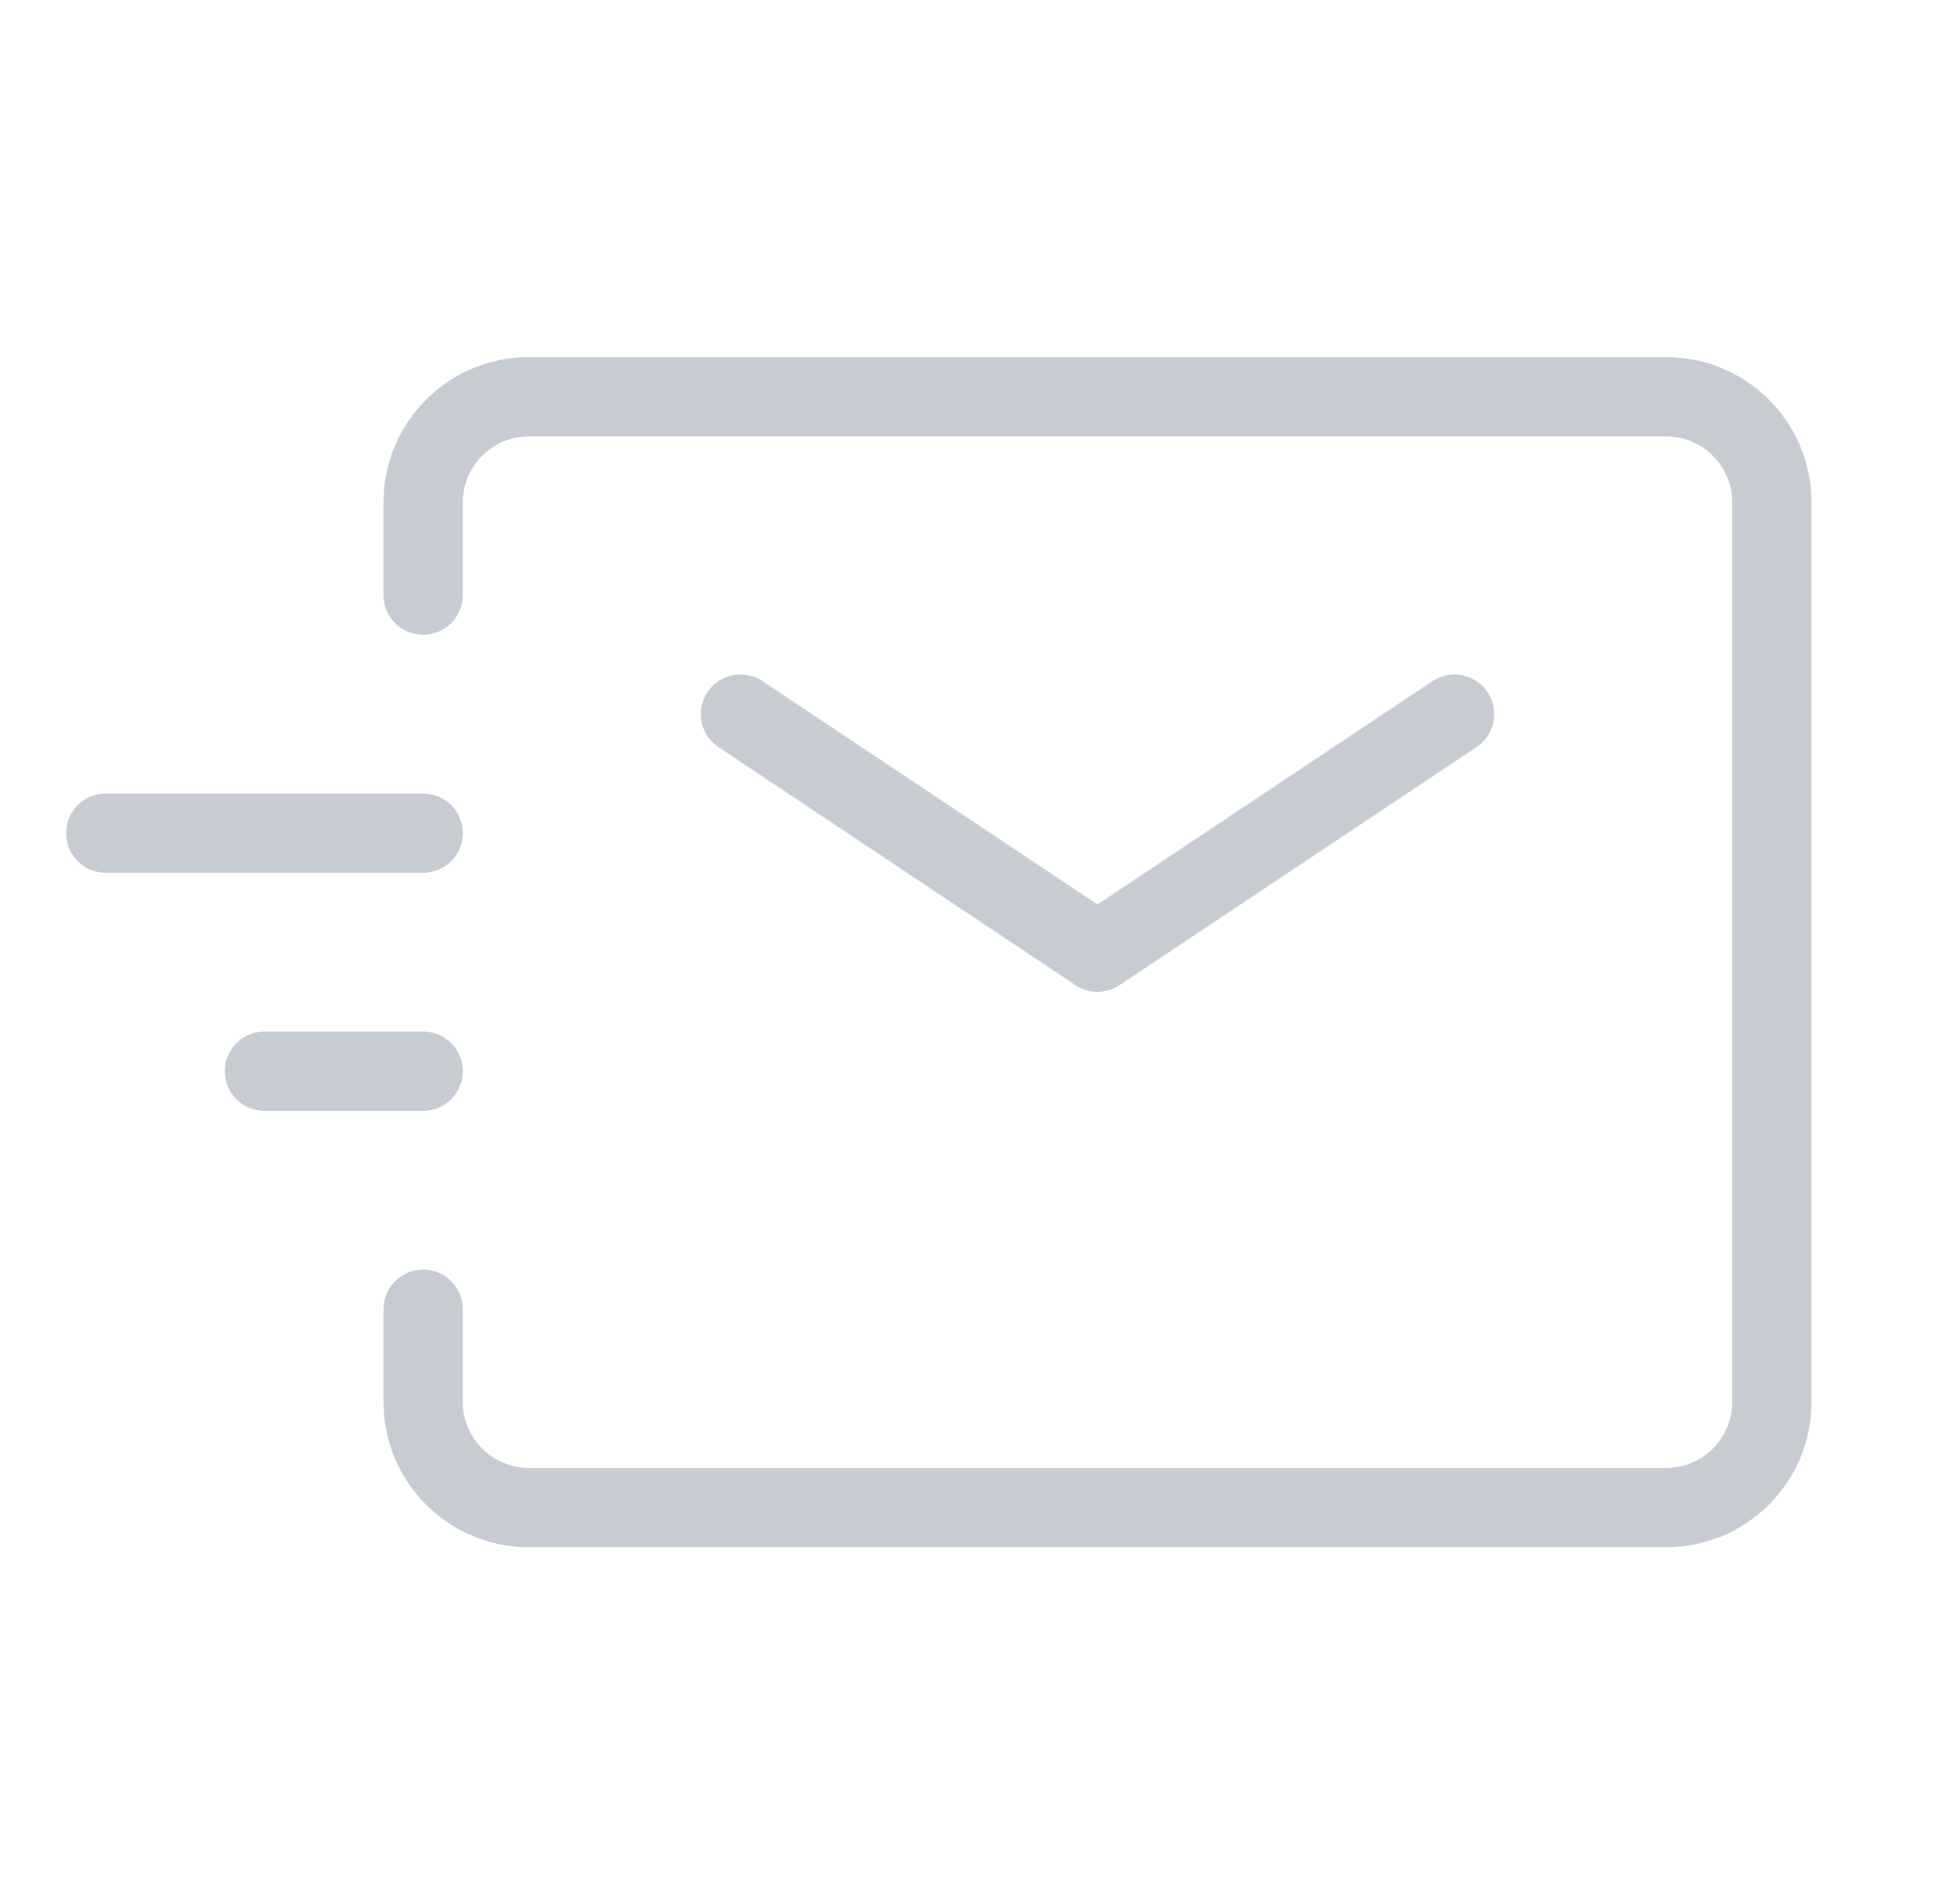 <svg width="37" height="36" viewBox="0 0 37 36" fill="none" xmlns="http://www.w3.org/2000/svg">
<g id="send-mail">
<path id="Vector" d="M14 13.5L20.75 18L27.5 13.5" stroke="#C7CCD2" stroke-width="1.5" stroke-linecap="round" stroke-linejoin="round"/>
<path id="Vector_2" d="M5 20.25H8" stroke="#C7CCD2" stroke-width="1.5" stroke-linecap="round" stroke-linejoin="round"/>
<path id="Vector_3" d="M2 15.75H8" stroke="#C7CCD2" stroke-width="1.5" stroke-linecap="round" stroke-linejoin="round"/>
<path id="Vector_4" d="M8 11.25V9.5C8 8.395 8.895 7.5 10 7.5H31.5C32.605 7.5 33.5 8.395 33.5 9.5V26.5C33.5 27.605 32.605 28.5 31.5 28.5H10C8.895 28.5 8 27.605 8 26.5V24.75" stroke="#C7CCD2" stroke-width="1.5" stroke-linecap="round"/>
</g>
</svg>

